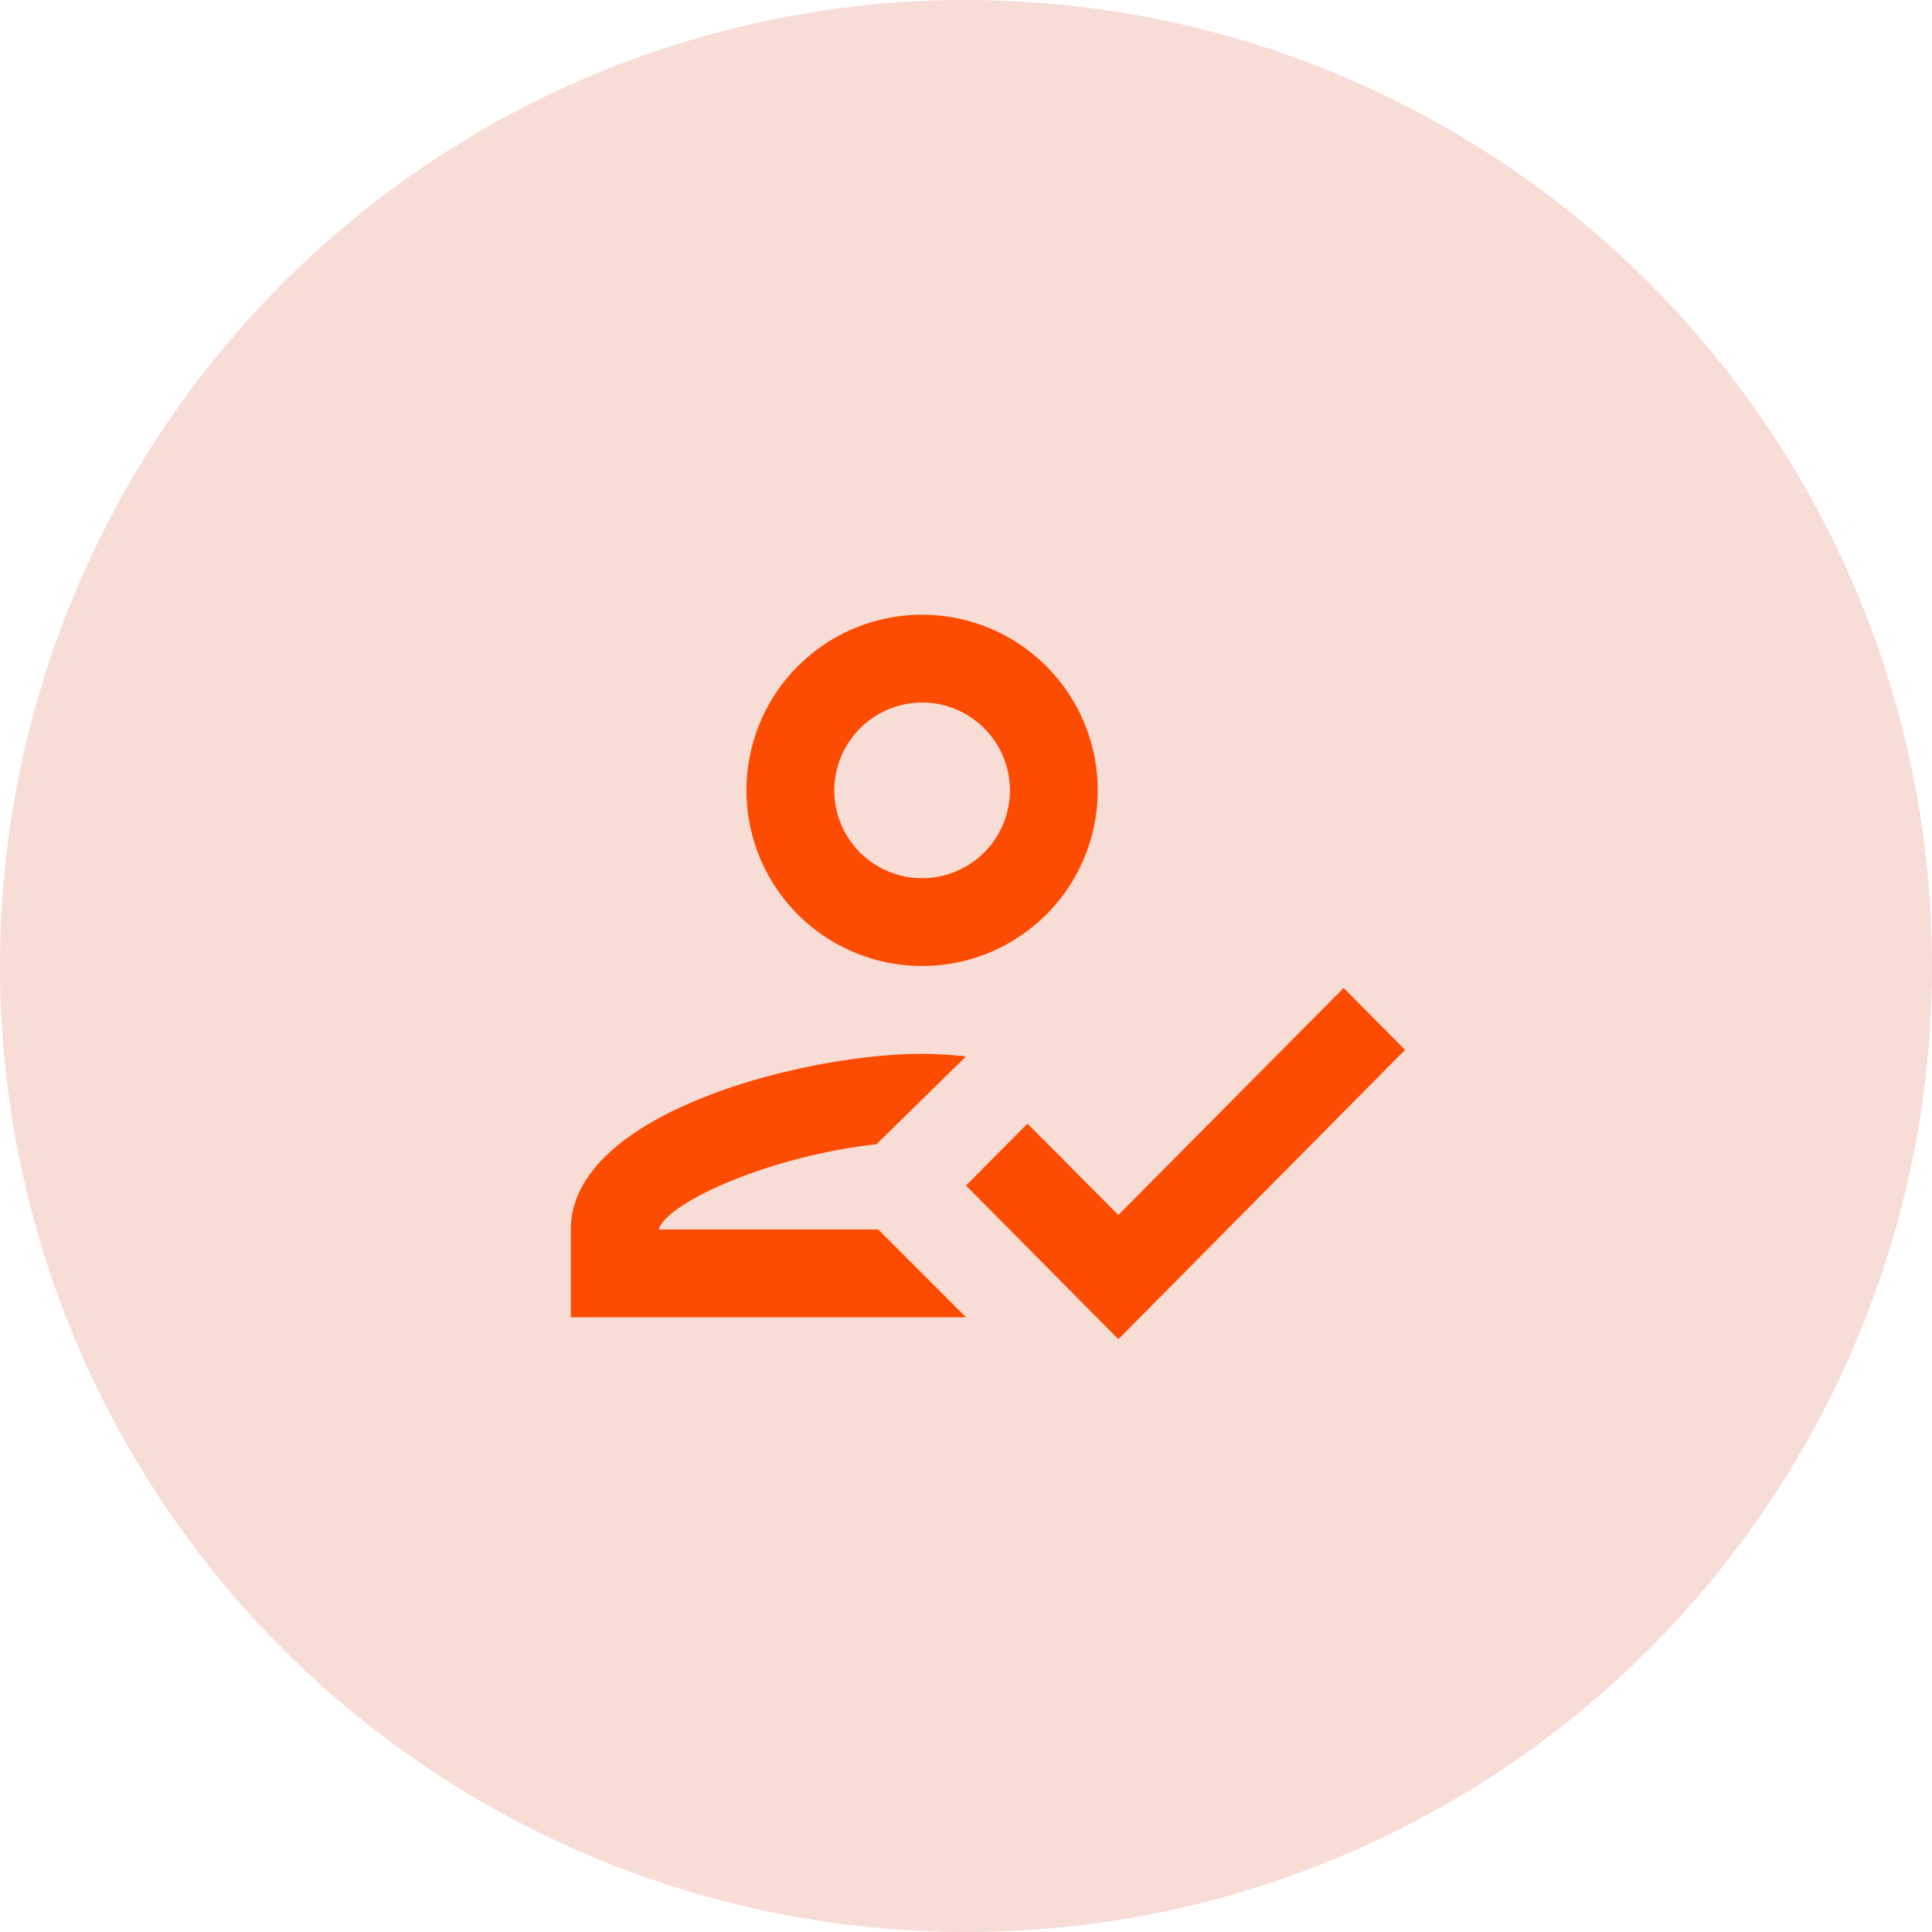 <svg xmlns="http://www.w3.org/2000/svg" width="44" height="44" viewBox="0 0 44 44"><g transform="translate(-657 -1706)"><circle cx="22" cy="22" r="22" transform="translate(657 1706)" fill="#f8dcd6"/><g transform="translate(667 1716)"><path d="M0,0H24V24H0Z" fill="none"/><path d="M11,12A4,4,0,1,0,7,8,4,4,0,0,0,11,12Zm0-6A2,2,0,1,1,9,8,2.006,2.006,0,0,1,11,6ZM5,18c.2-.63,2.57-1.68,4.96-1.94l2.04-2A9.341,9.341,0,0,0,11,14c-2.67,0-8,1.34-8,4v2h9l-2-2Zm15.6-5.5-5.13,5.17L13.4,15.59,12,17l3.47,3.5L22,13.91Z" fill="#fc4c02"/></g></g></svg>